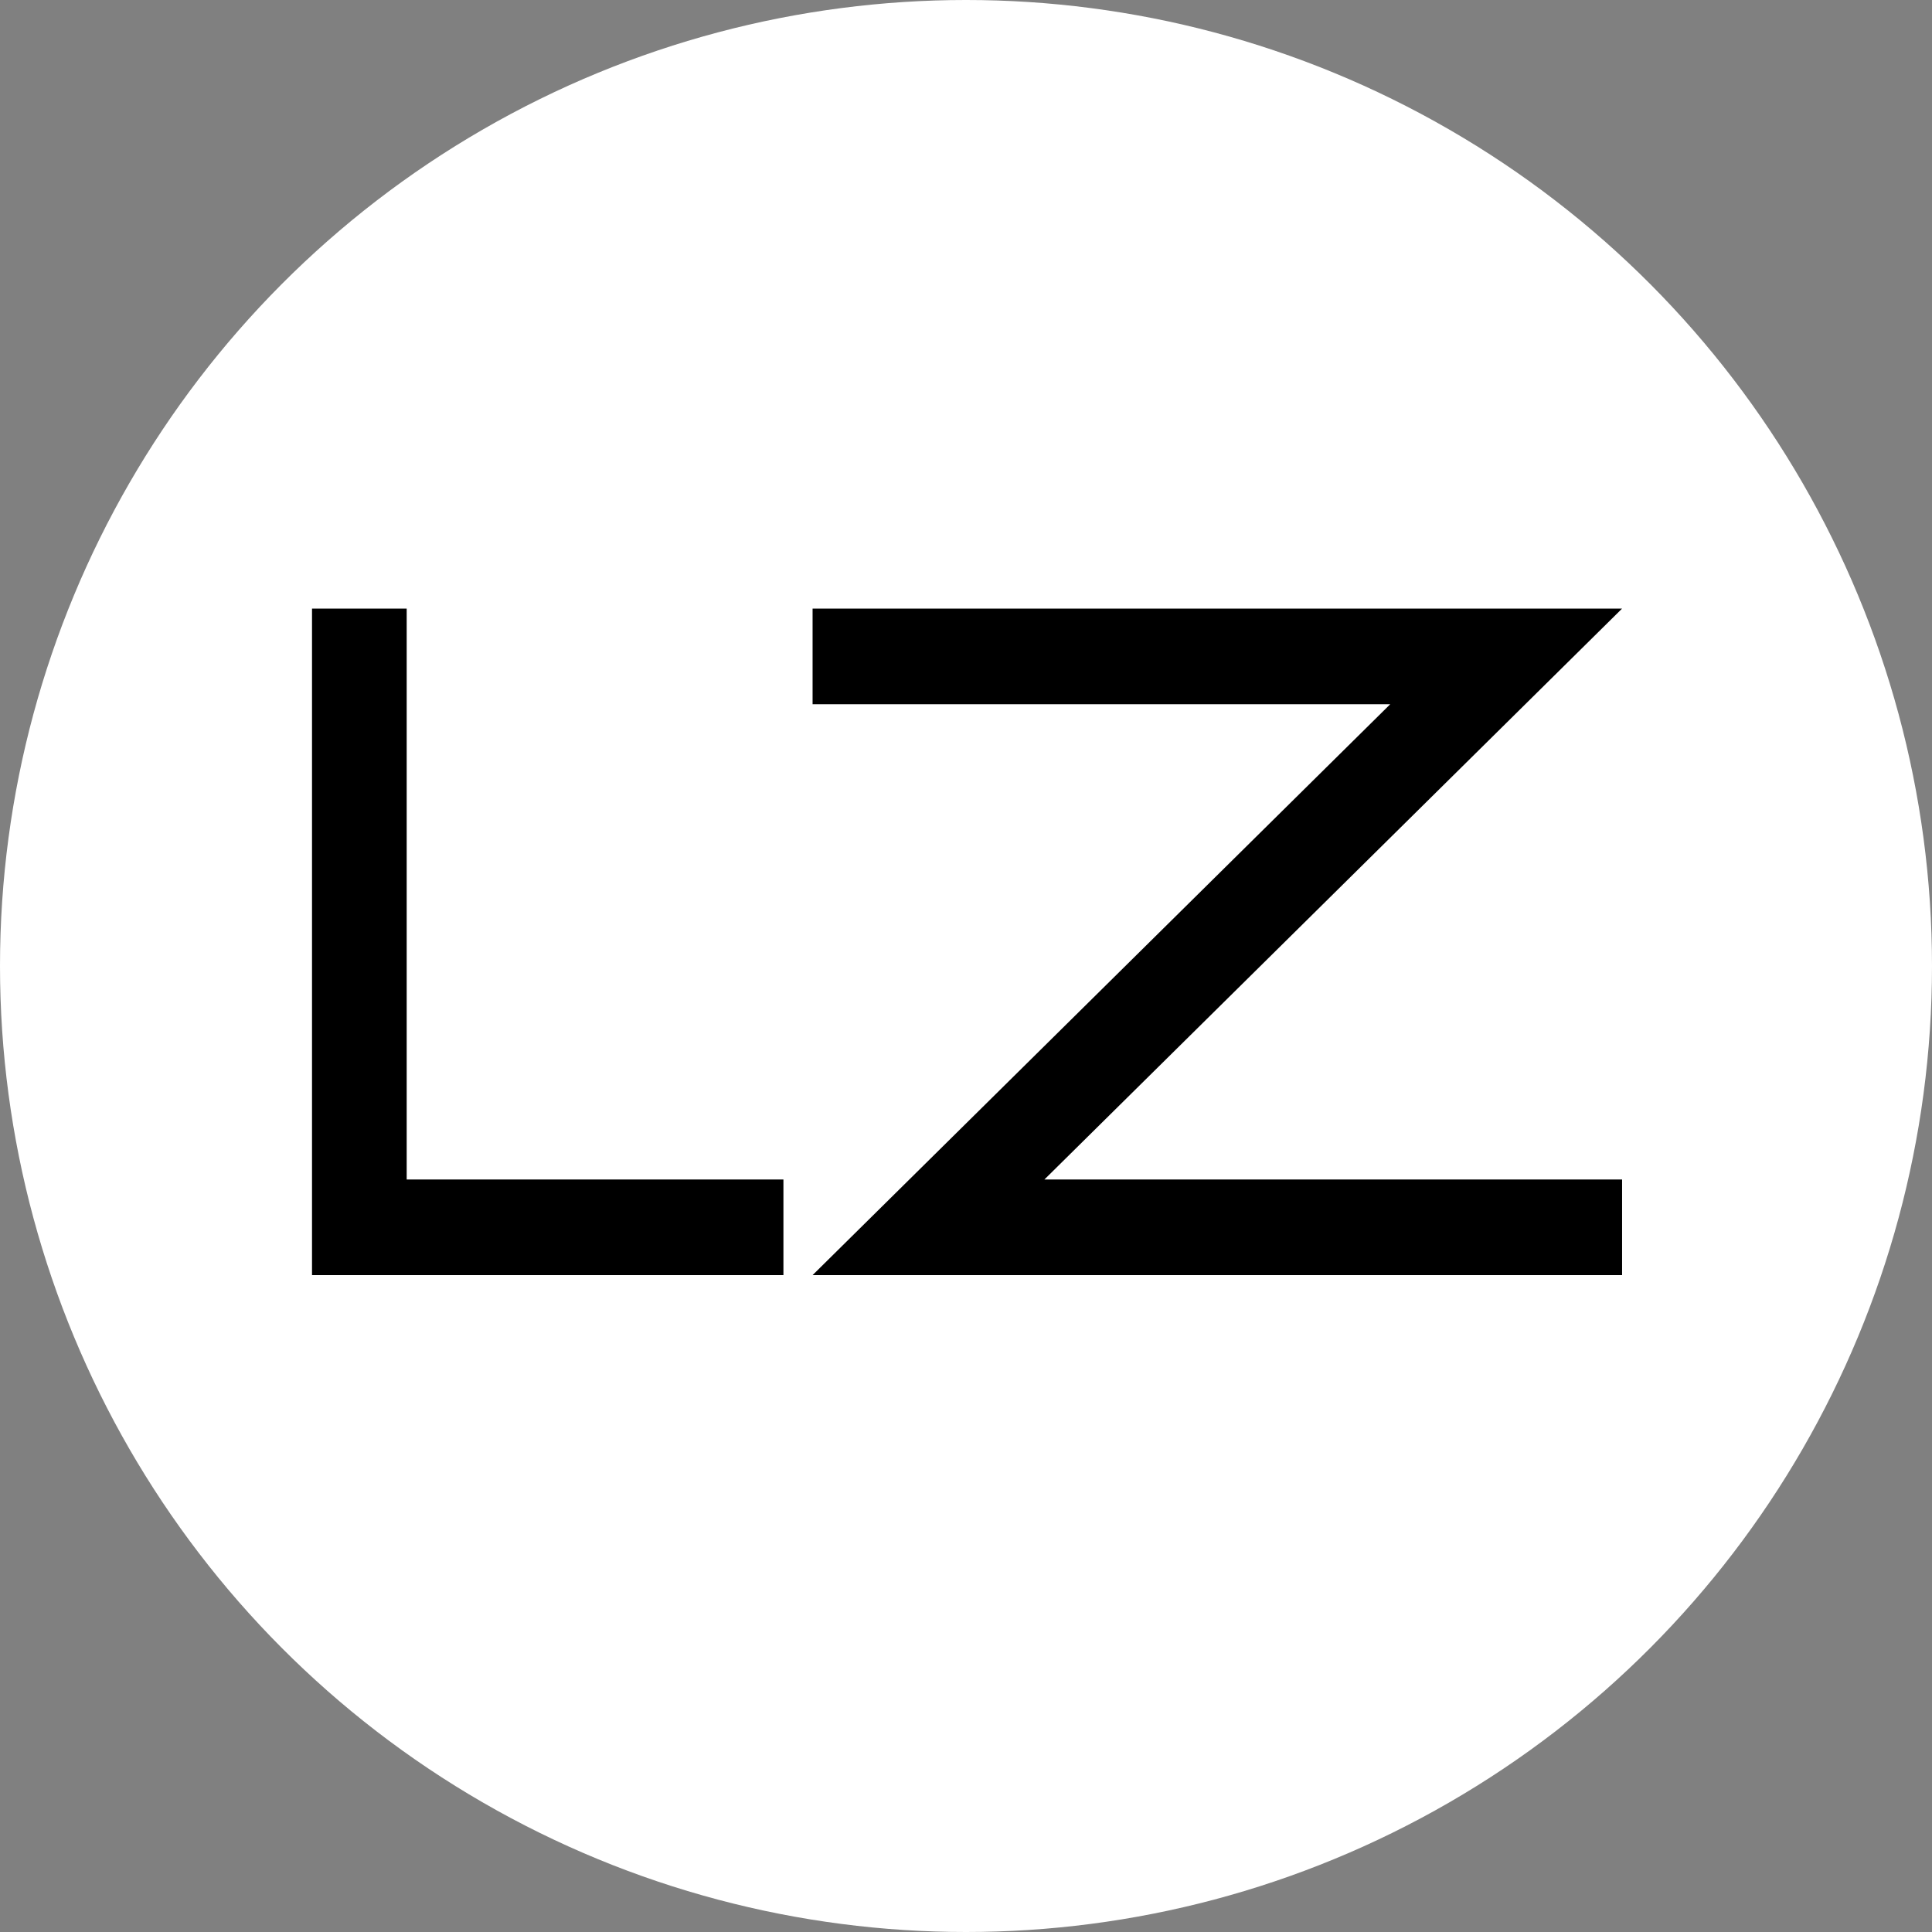 <svg xmlns="http://www.w3.org/2000/svg" fill="none" viewBox="0 0 100 100" height="100" width="100">
<rect x="0" y="0" width="100" height="100" fill="#808080" stroke="none"/>
<circle fill="white" r="50" cy="50" cx="50"></circle>
<path fill="black" d="M21.05 31.5V61.05H40.55V66H21.05H17.75H16.15V31.5H21.05ZM83.959 61.05V66H42.059L71.959 36.45H42.059V31.5H83.959L54.059 61.05H83.959Z"></path>
</svg>
